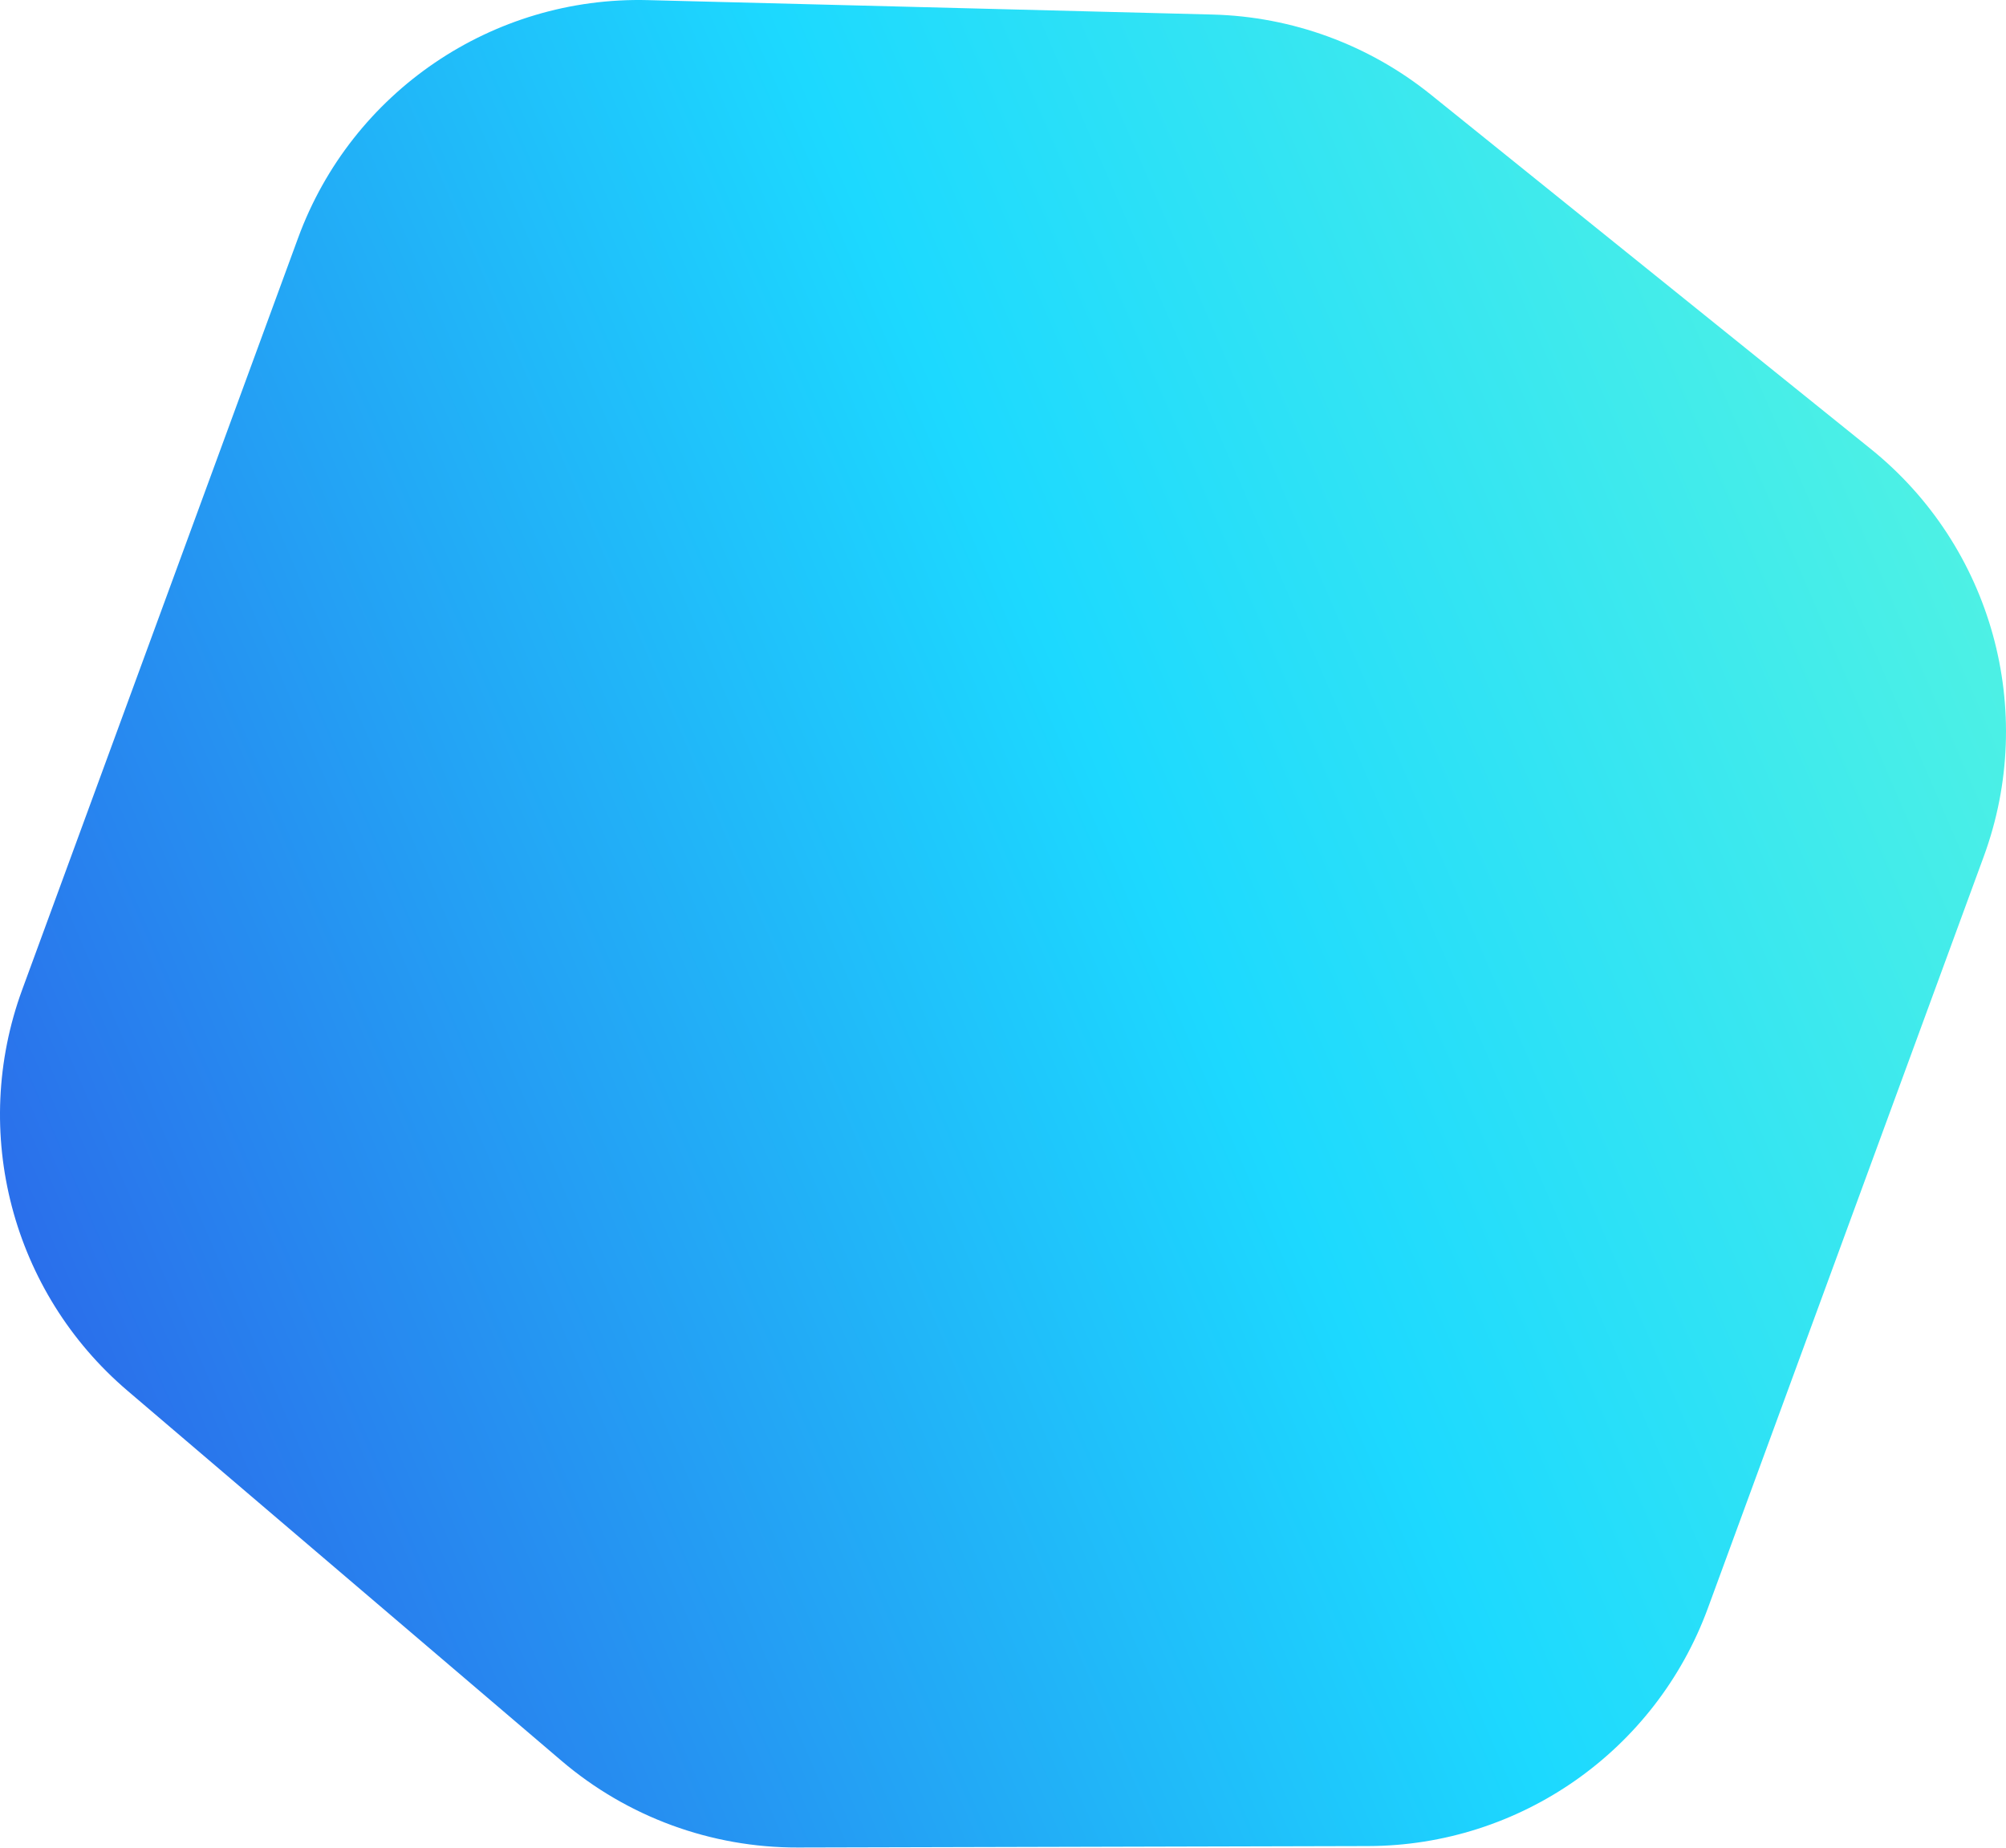 <?xml version="1.0" encoding="UTF-8"?> <svg xmlns="http://www.w3.org/2000/svg" width="4380" height="4034" viewBox="0 0 4380 4034" fill="none"> <path d="M651.007 519.181C768.033 200.337 1075.31 -8.414 1414.84 0.261L2647.63 31.759C2821.38 36.198 2988.86 97.666 3124.23 206.686L4084.68 980.179C4349.2 1193.21 4448.48 1551.18 4331.45 1870.02L3728.98 3511.47C3614.77 3822.66 3318.86 4029.82 2987.37 4030.65L1741.88 4033.78C1552.81 4034.25 1369.81 3967.09 1225.95 3844.41L278.201 3036.29C25.962 2821.22 -65.674 2471.82 48.542 2160.63L651.007 519.181Z" fill="url(#paint0_linear_58_392)"></path> <defs> <linearGradient id="paint0_linear_58_392" x1="4640.11" y1="650.599" x2="-1295.58" y2="3215.39" gradientUnits="userSpaceOnUse"> <stop offset="0.044" stop-color="#54F4E1"></stop> <stop offset="0.38" stop-color="#1CD9FF"></stop> <stop offset="0.962" stop-color="#313EE1"></stop> </linearGradient> </defs> </svg> 